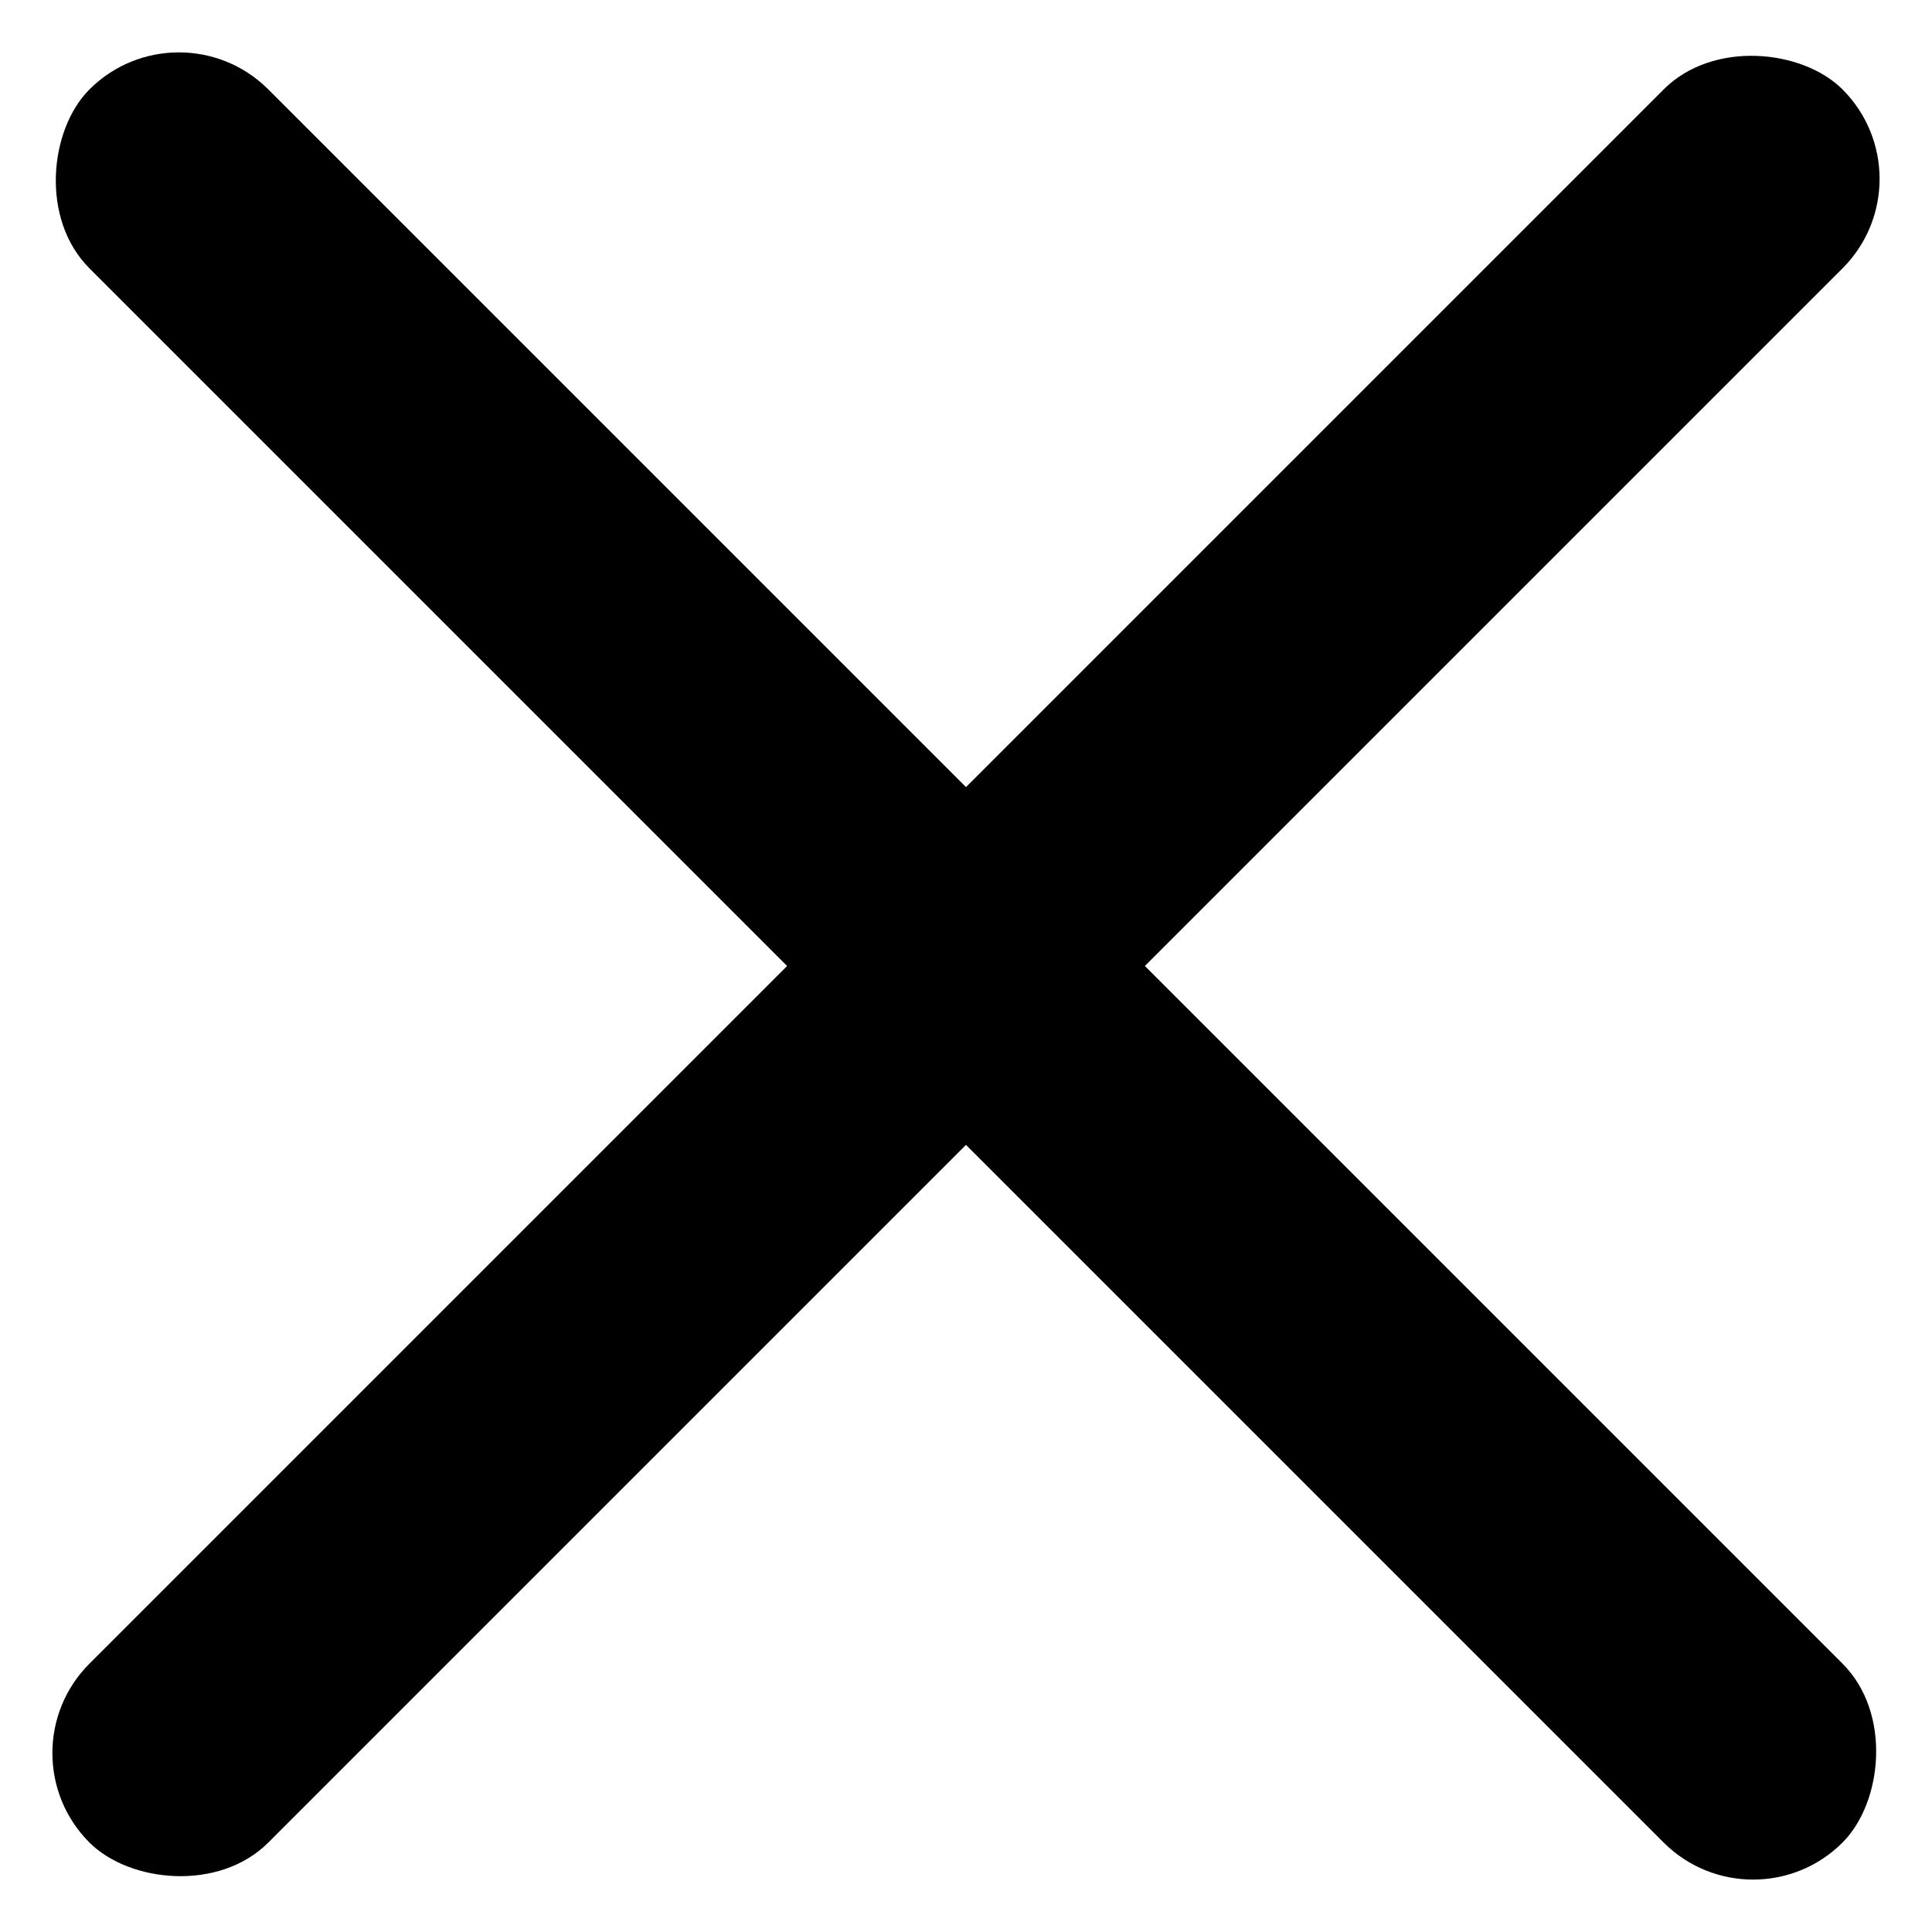 <svg xmlns="http://www.w3.org/2000/svg" width="38.184" height="38.184" viewBox="0 0 38.184 38.184">
  <g id="Сгруппировать_6848" data-name="Сгруппировать 6848" transform="translate(-787.01 140.007) rotate(-45)">
    <rect id="Прямоугольник_1789" data-name="Прямоугольник 1789" width="49" height="5" rx="2.5" transform="translate(631 482)"/>
    <rect id="Прямоугольник_1790" data-name="Прямоугольник 1790" width="49" height="5" rx="2.5" transform="translate(658 460) rotate(90)"/>
  </g>
</svg>
